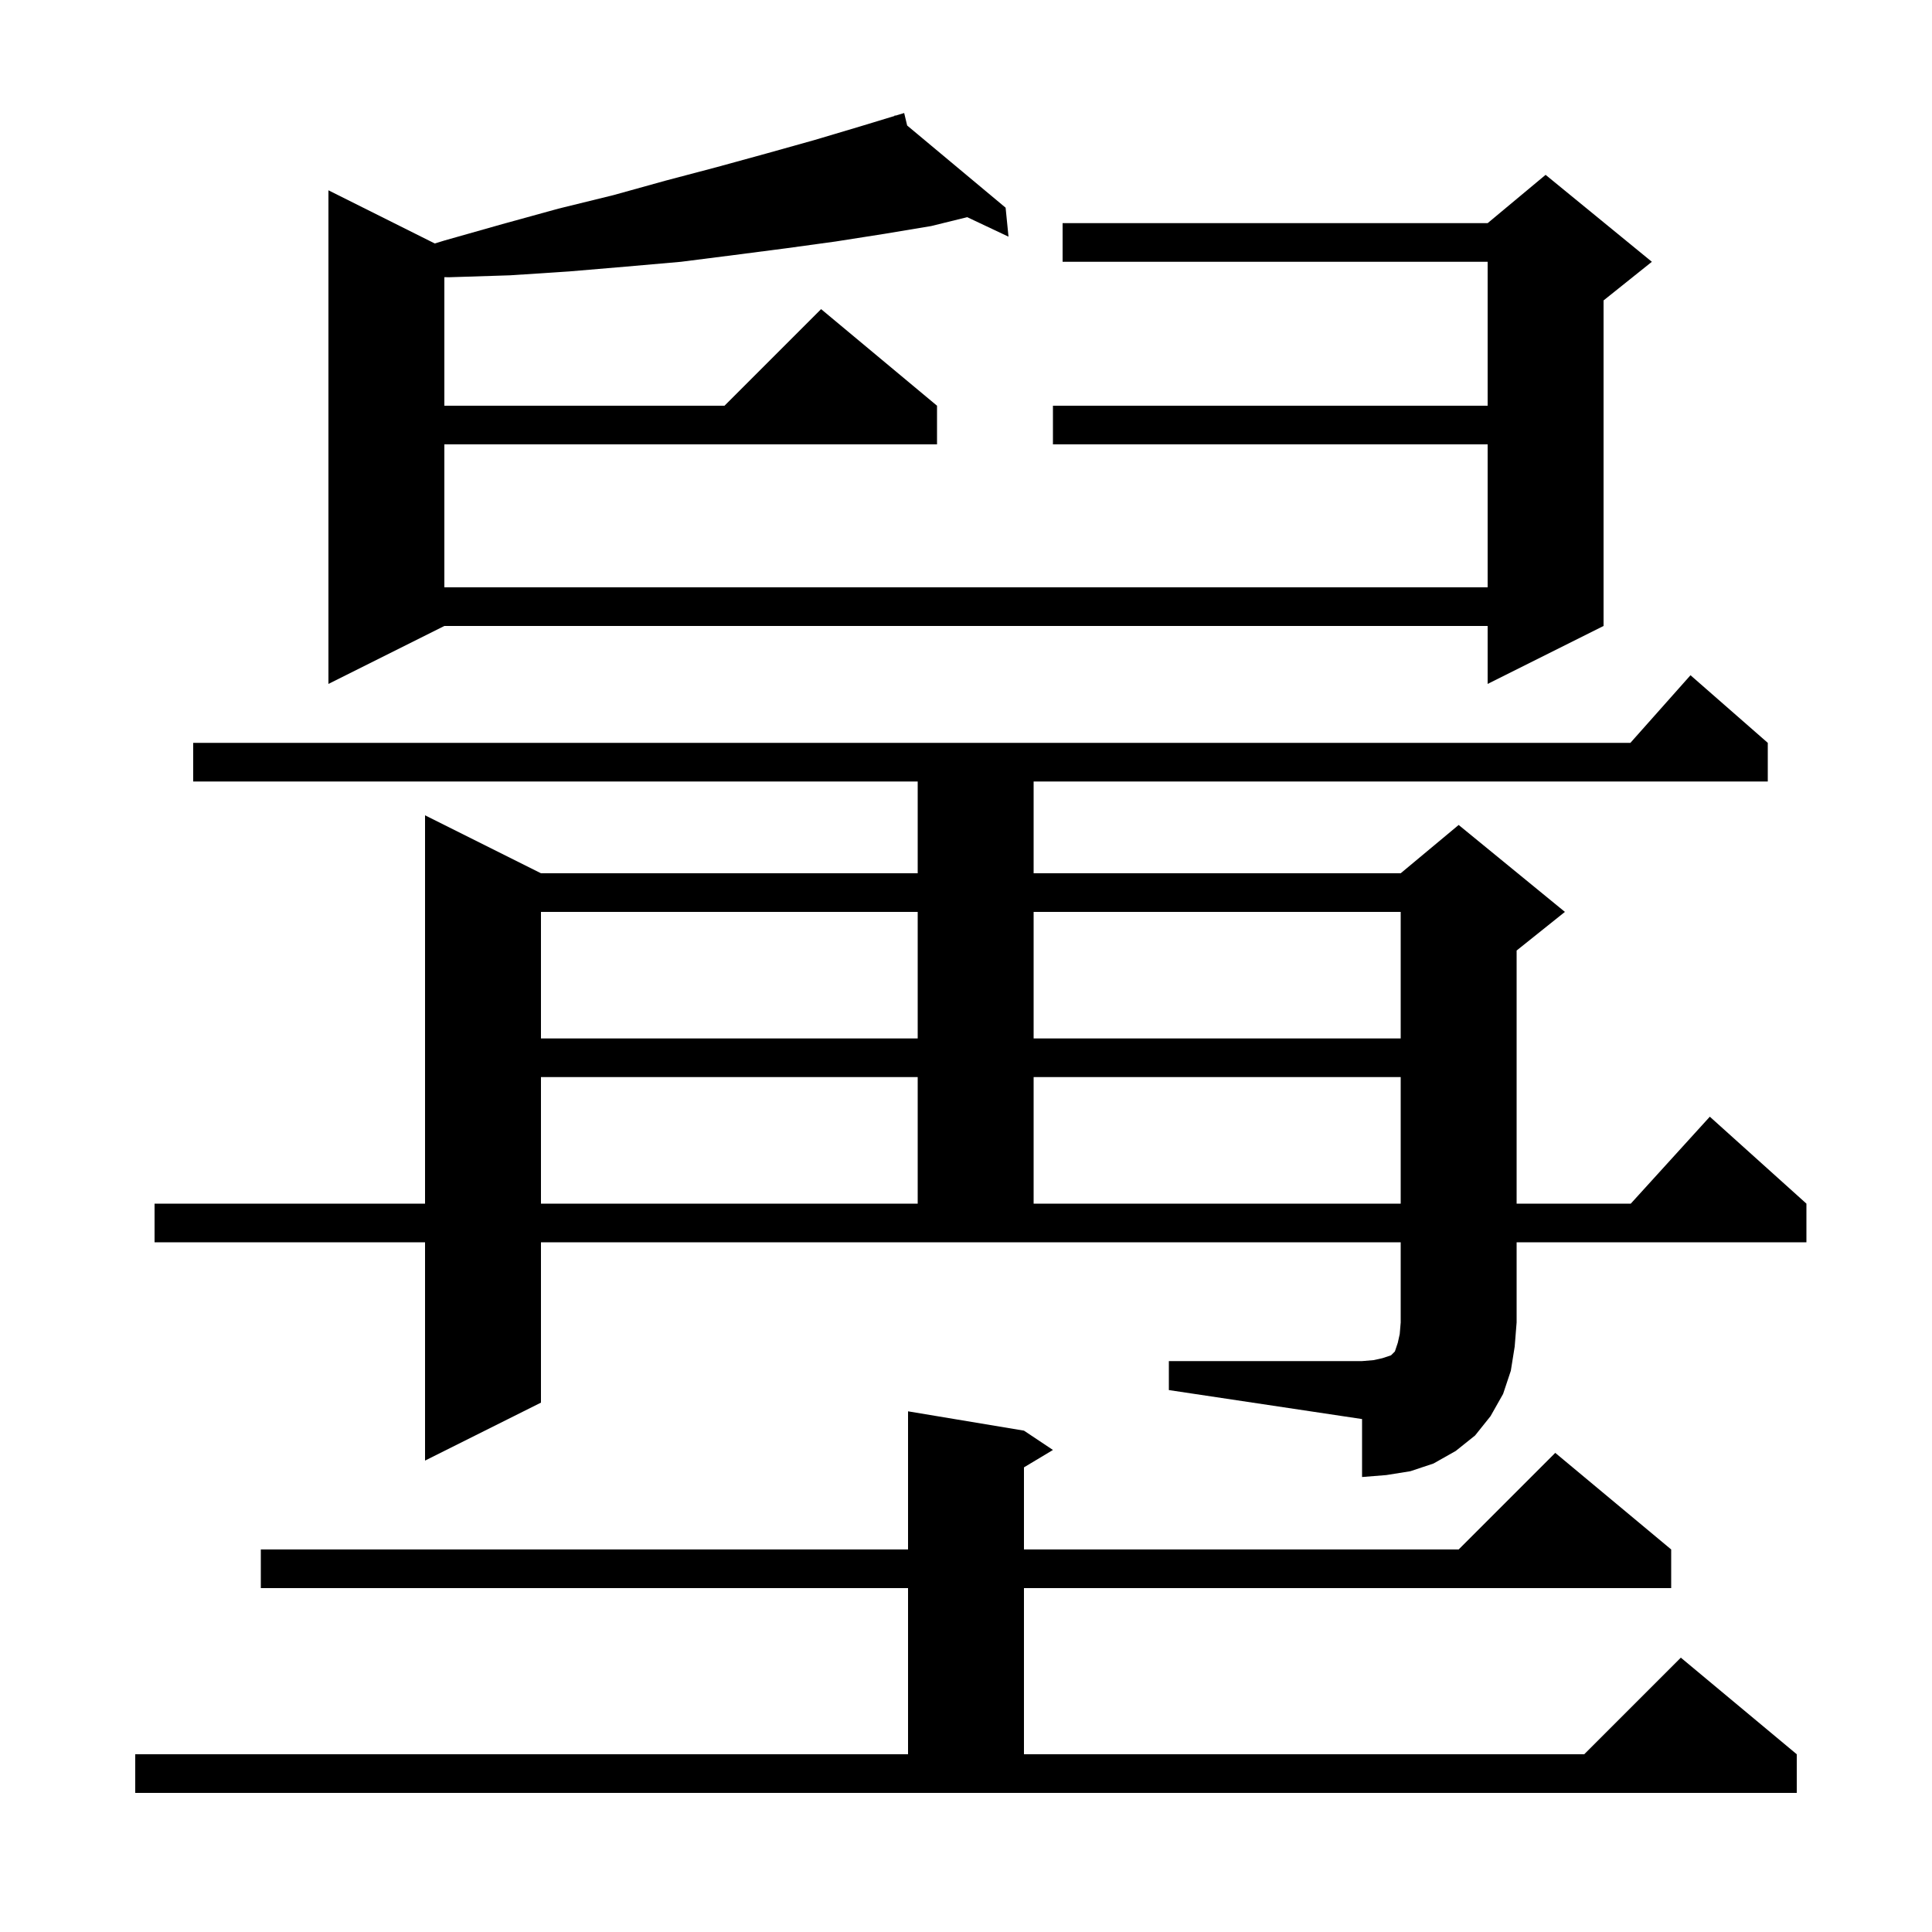 <svg xmlns="http://www.w3.org/2000/svg" xmlns:xlink="http://www.w3.org/1999/xlink" version="1.1" baseProfile="full" viewBox="0 0 200 200" width="200" height="200"><g fill="currentColor"><path d="M 14.0 181.6 L 94.0 181.6 L 94.0 164.4 L 27.0 164.4 L 27.0 160.4 L 94.0 160.4 L 94.0 146.1 L 106.0 148.1 L 109.0 150.1 L 106.0 151.9 L 106.0 160.4 L 151.0 160.4 L 161.0 150.4 L 173.0 160.4 L 173.0 164.4 L 106.0 164.4 L 106.0 181.6 L 164.0 181.6 L 174.0 171.6 L 186.0 181.6 L 186.0 185.6 L 14.0 185.6 Z M 121.0 140.9 L 141.0 140.9 L 142.2 140.8 L 143.1 140.6 L 144.0 140.3 L 144.4 139.9 L 144.7 139.0 L 144.9 138.1 L 145.0 136.9 L 145.0 128.6 L 56.0 128.6 L 56.0 145.2 L 44.0 151.2 L 44.0 128.6 L 16.0 128.6 L 16.0 124.6 L 44.0 124.6 L 44.0 84.4 L 56.0 90.4 L 95.0 90.4 L 95.0 80.9 L 20.0 80.9 L 20.0 76.9 L 168.778 76.9 L 175.0 69.9 L 183.0 76.9 L 183.0 80.9 L 107.0 80.9 L 107.0 90.4 L 145.0 90.4 L 151.0 85.4 L 162.0 94.4 L 157.0 98.4 L 157.0 124.6 L 168.818 124.6 L 177.0 115.6 L 187.0 124.6 L 187.0 128.6 L 157.0 128.6 L 157.0 136.9 L 156.8 139.4 L 156.4 141.9 L 155.6 144.3 L 154.3 146.6 L 152.7 148.6 L 150.7 150.2 L 148.4 151.5 L 146.0 152.3 L 143.5 152.7 L 141.0 152.9 L 141.0 146.9 L 121.0 143.9 Z M 56.0 111.5 L 56.0 124.6 L 95.0 124.6 L 95.0 111.5 Z M 107.0 111.5 L 107.0 124.6 L 145.0 124.6 L 145.0 111.5 Z M 56.0 94.4 L 56.0 107.5 L 95.0 107.5 L 95.0 94.4 Z M 107.0 94.4 L 107.0 107.5 L 145.0 107.5 L 145.0 94.4 Z M 93.909 12.993 L 104.1 21.5 L 104.4 24.5 L 100.124 22.481 L 96.4 23.4 L 91.6 24.2 L 86.5 25.0 L 81.4 25.7 L 76.0 26.4 L 70.5 27.1 L 64.8 27.6 L 58.9 28.1 L 52.8 28.5 L 46.5 28.7 L 46.0 28.692 L 46.0 42.0 L 75.0 42.0 L 85.0 32.0 L 97.0 42.0 L 97.0 46.0 L 46.0 46.0 L 46.0 60.8 L 154.0 60.8 L 154.0 46.0 L 109.0 46.0 L 109.0 42.0 L 154.0 42.0 L 154.0 27.1 L 110.0 27.1 L 110.0 23.1 L 154.0 23.1 L 160.0 18.1 L 171.0 27.1 L 166.0 31.1 L 166.0 64.8 L 154.0 70.8 L 154.0 64.8 L 46.0 64.8 L 34.0 70.8 L 34.0 19.7 L 45.008 25.204 L 46.0 24.9 L 52.0 23.2 L 57.8 21.6 L 63.5 20.2 L 68.9 18.7 L 74.2 17.3 L 79.3 15.9 L 84.3 14.5 L 89.0 13.1 L 92.631 11.995 L 92.6 11.9 L 92.692 11.976 L 93.6 11.7 Z "/></g></svg>